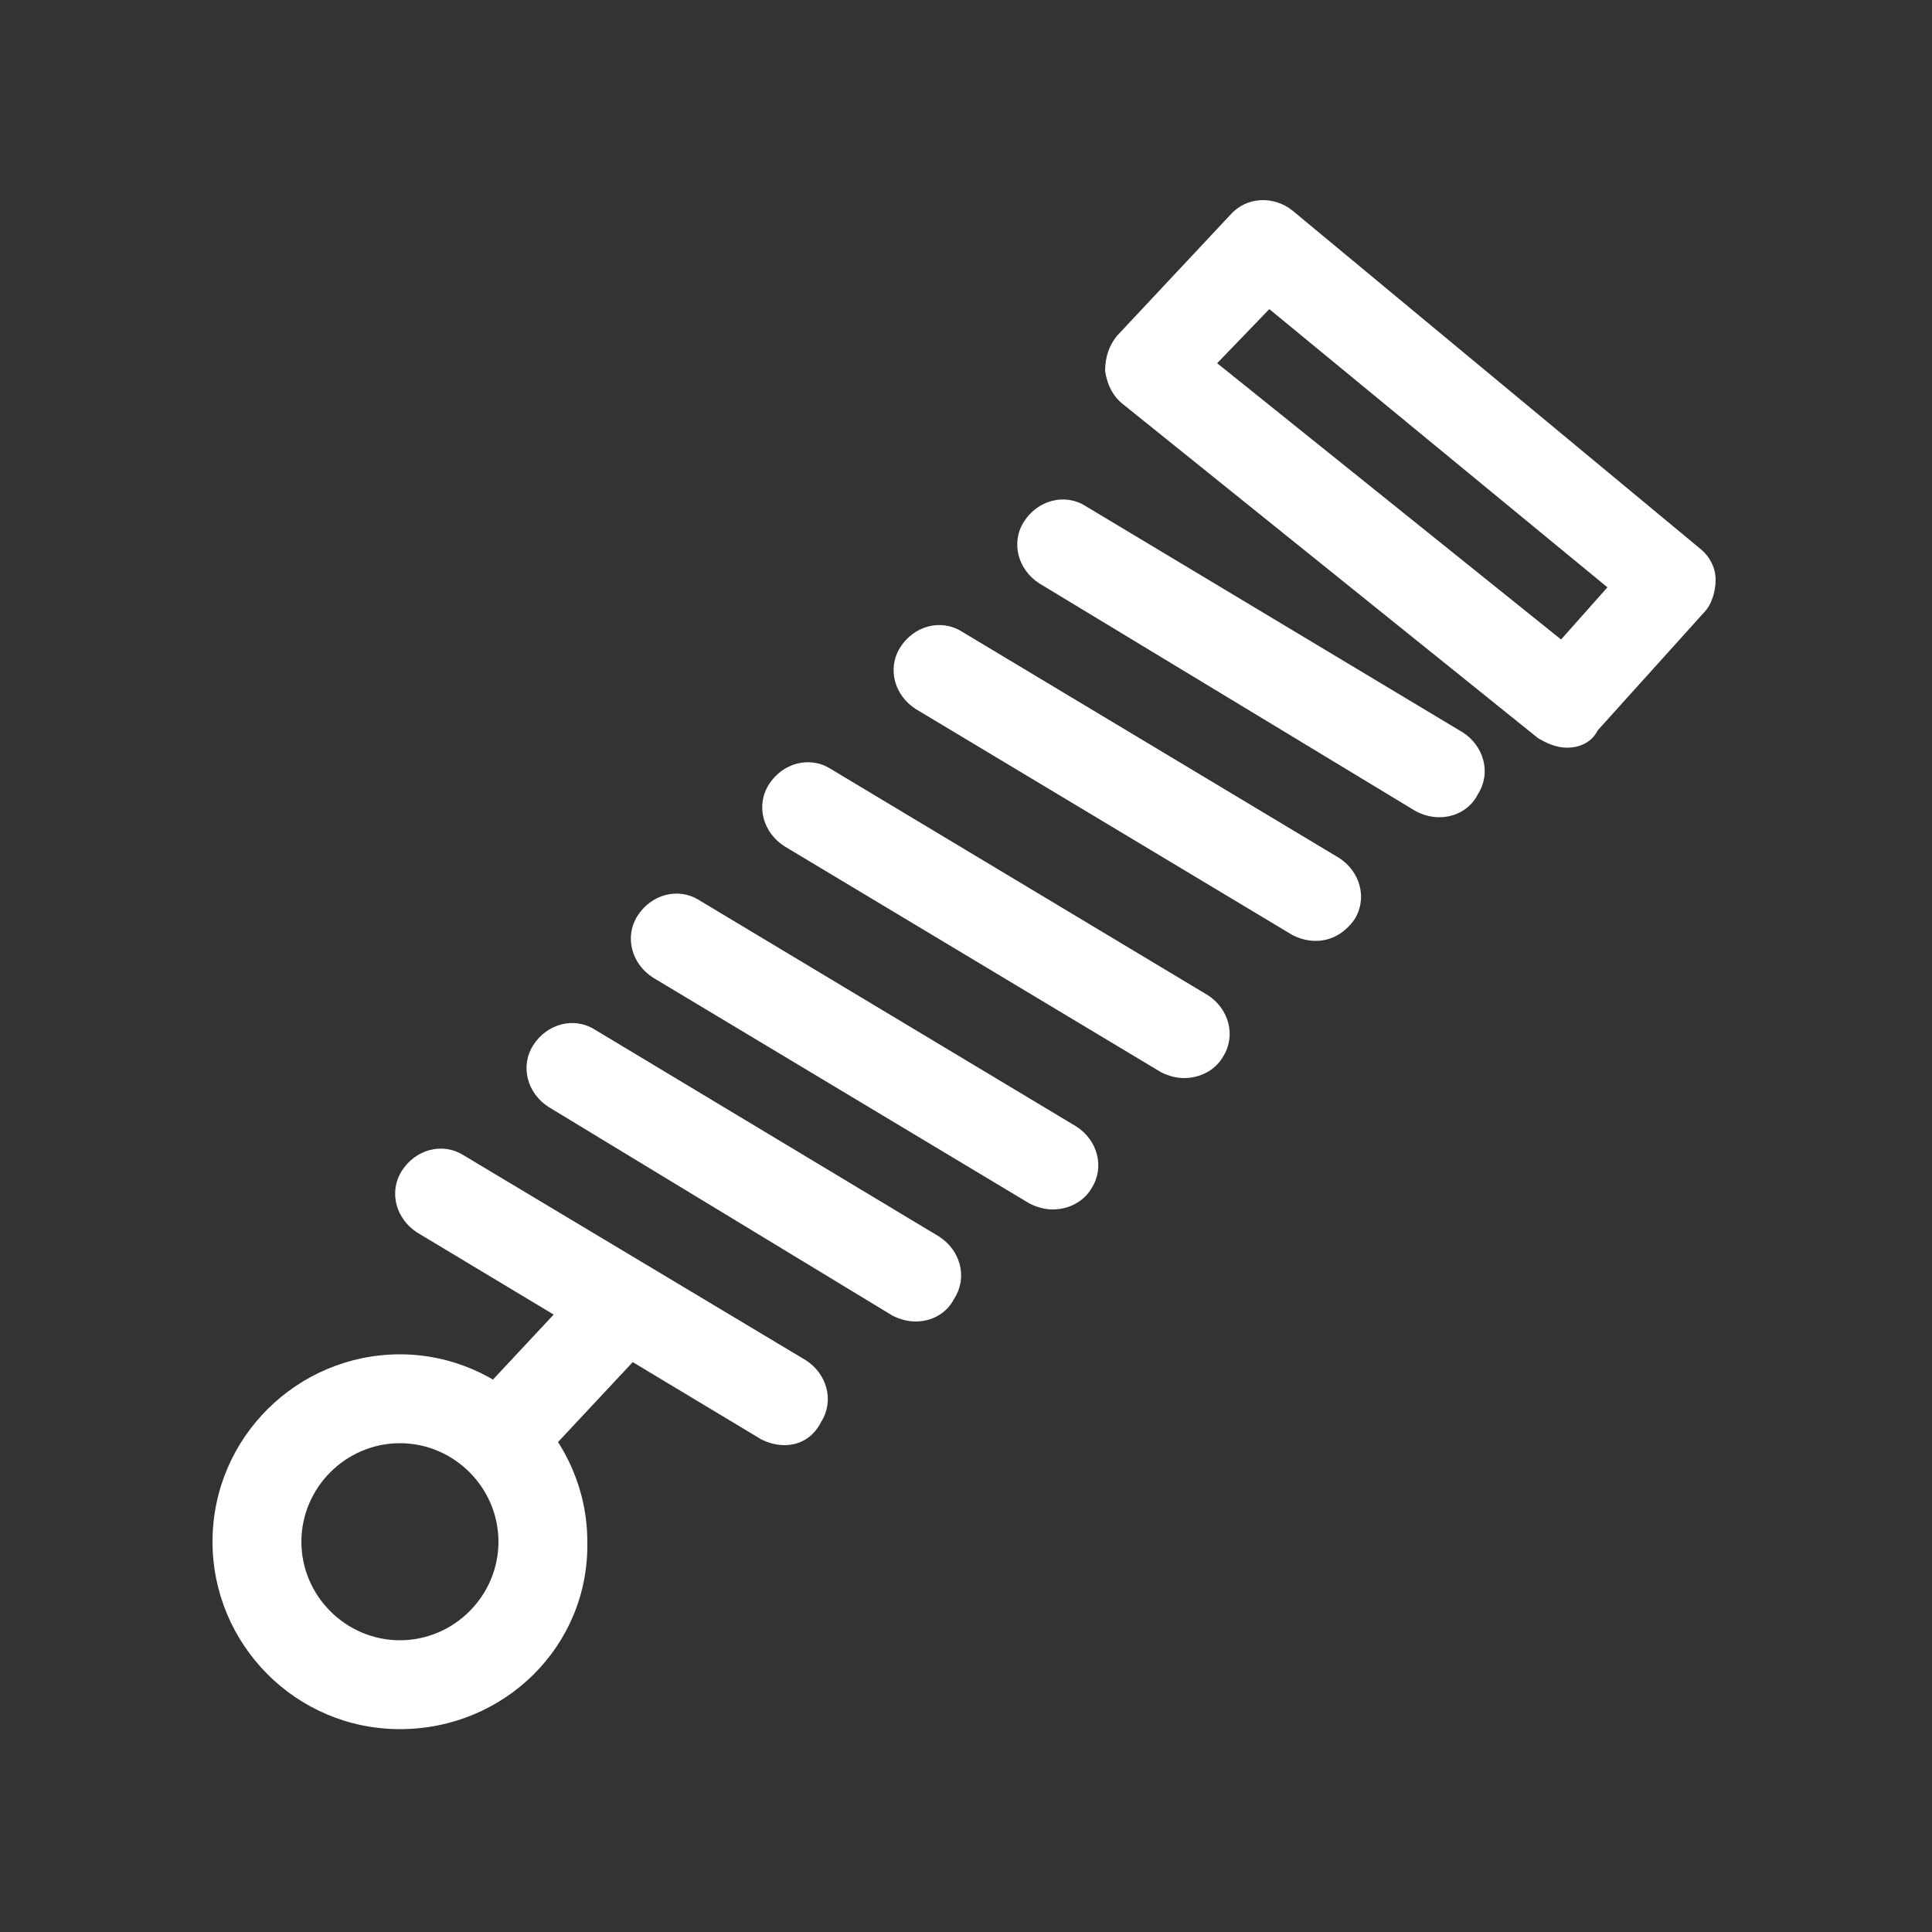 <?xml version="1.0" encoding="utf-8"?>
<!-- Generator: Adobe Illustrator 21.0.1, SVG Export Plug-In . SVG Version: 6.00 Build 0)  -->
<svg version="1.1" id="Layer_1" xmlns="http://www.w3.org/2000/svg" xmlns:xlink="http://www.w3.org/1999/xlink" x="0px" y="0px"
	 viewBox="0 0 100 100" style="enable-background:new 0 0 100 100;" xml:space="preserve">
<rect x="0" y="0" width="100" height="100" fill="#333333" stroke="none"/>
<style type="text/css">
	.st0{fill:#FFFFFF;}
</style>
<g>
	<g>
		<path class="st0" d="M20.7,89.5c-5.4,0-9.7-4.4-9.7-9.7c0-5.4,4.4-9.7,9.7-9.7s9.7,4.4,9.7,9.7C30.5,85.2,26.1,89.5,20.7,89.5z
			 M20.7,74.7c-2.8,0-5.1,2.3-5.1,5.1c0,2.8,2.3,5.1,5.1,5.1s5.1-2.3,5.1-5.1C25.8,77,23.5,74.7,20.7,74.7z"/>
	</g>
	<g>
		<path class="st0" d="M40.6,74.8c-0.4,0-0.8-0.1-1.2-0.3L21.6,63.8c-1.1-0.7-1.5-2.1-0.8-3.2c0.7-1.1,2.1-1.5,3.2-0.8l17.7,10.6
			c1.1,0.7,1.5,2.1,0.8,3.2C42.1,74.4,41.4,74.8,40.6,74.8z"/>
	</g>
	<g>
		<path class="st0" d="M47.4,68.4c-0.4,0-0.8-0.1-1.2-0.3L28.4,57.3c-1.1-0.7-1.5-2.1-0.8-3.2c0.7-1.1,2.1-1.5,3.2-0.8L48.6,64
			c1.1,0.7,1.5,2.1,0.8,3.2C49,68,48.2,68.4,47.4,68.4z"/>
	</g>
	<g>
		<path class="st0" d="M54.5,62.6c-0.4,0-0.8-0.1-1.2-0.3L33.8,50.6c-1.1-0.7-1.5-2.1-0.8-3.2c0.7-1.1,2.1-1.5,3.2-0.8l19.5,11.7
			c1.1,0.7,1.5,2.1,0.8,3.2C56.1,62.2,55.3,62.6,54.5,62.6z"/>
	</g>
	<g>
		<path class="st0" d="M61.3,55.8c-0.4,0-0.8-0.1-1.2-0.3L40.6,43.8c-1.1-0.7-1.5-2.1-0.8-3.2c0.7-1.1,2.1-1.5,3.2-0.8l19.5,11.7
			c1.1,0.7,1.5,2.1,0.8,3.2C62.9,55.4,62.1,55.8,61.3,55.8z"/>
	</g>
	<g>
		<path class="st0" d="M68.1,48.7c-0.4,0-0.8-0.1-1.2-0.3L47.4,36.7c-1.1-0.7-1.5-2.1-0.8-3.2c0.7-1.1,2.1-1.5,3.2-0.8l19.5,11.7
			c1.1,0.7,1.5,2.1,0.8,3.2C69.6,48.3,68.9,48.7,68.1,48.7z"/>
	</g>
	<g>
		<path class="st0" d="M74.5,42.3c-0.4,0-0.8-0.1-1.2-0.3L53.8,30.2c-1.1-0.7-1.5-2.1-0.8-3.2c0.7-1.1,2.1-1.5,3.2-0.8l19.5,11.7
			c1.1,0.7,1.5,2.1,0.8,3.2C76.1,41.9,75.3,42.3,74.5,42.3z"/>
	</g>
	<g>
		<path class="st0" d="M81.1,38.7c-0.5,0-1-0.2-1.5-0.5L58.1,20.9c-0.5-0.4-0.8-1-0.9-1.7c0-0.7,0.2-1.3,0.6-1.8l5.9-6.3
			c0.8-0.9,2.2-1,3.2-0.2l21.1,17.5c0.5,0.4,0.8,1,0.8,1.6c0,0.6-0.2,1.3-0.6,1.7l-5.5,6.1C82.4,38.4,81.8,38.7,81.1,38.7z M63,18.8
			l17.8,14.3l2.4-2.7L65.7,16L63,18.8z"/>
	</g>
	<g>
		<path class="st0" d="M26.1,76.5c-0.6,0-1.2-0.2-1.6-0.6c-0.9-0.9-1-2.4-0.1-3.3l5.7-6.1c0.9-0.9,2.4-1,3.3-0.1
			c0.9,0.9,1,2.4,0.1,3.3l-5.7,6.1C27.3,76.2,26.7,76.5,26.1,76.5z"/>
	</g>
</g>
</svg>
